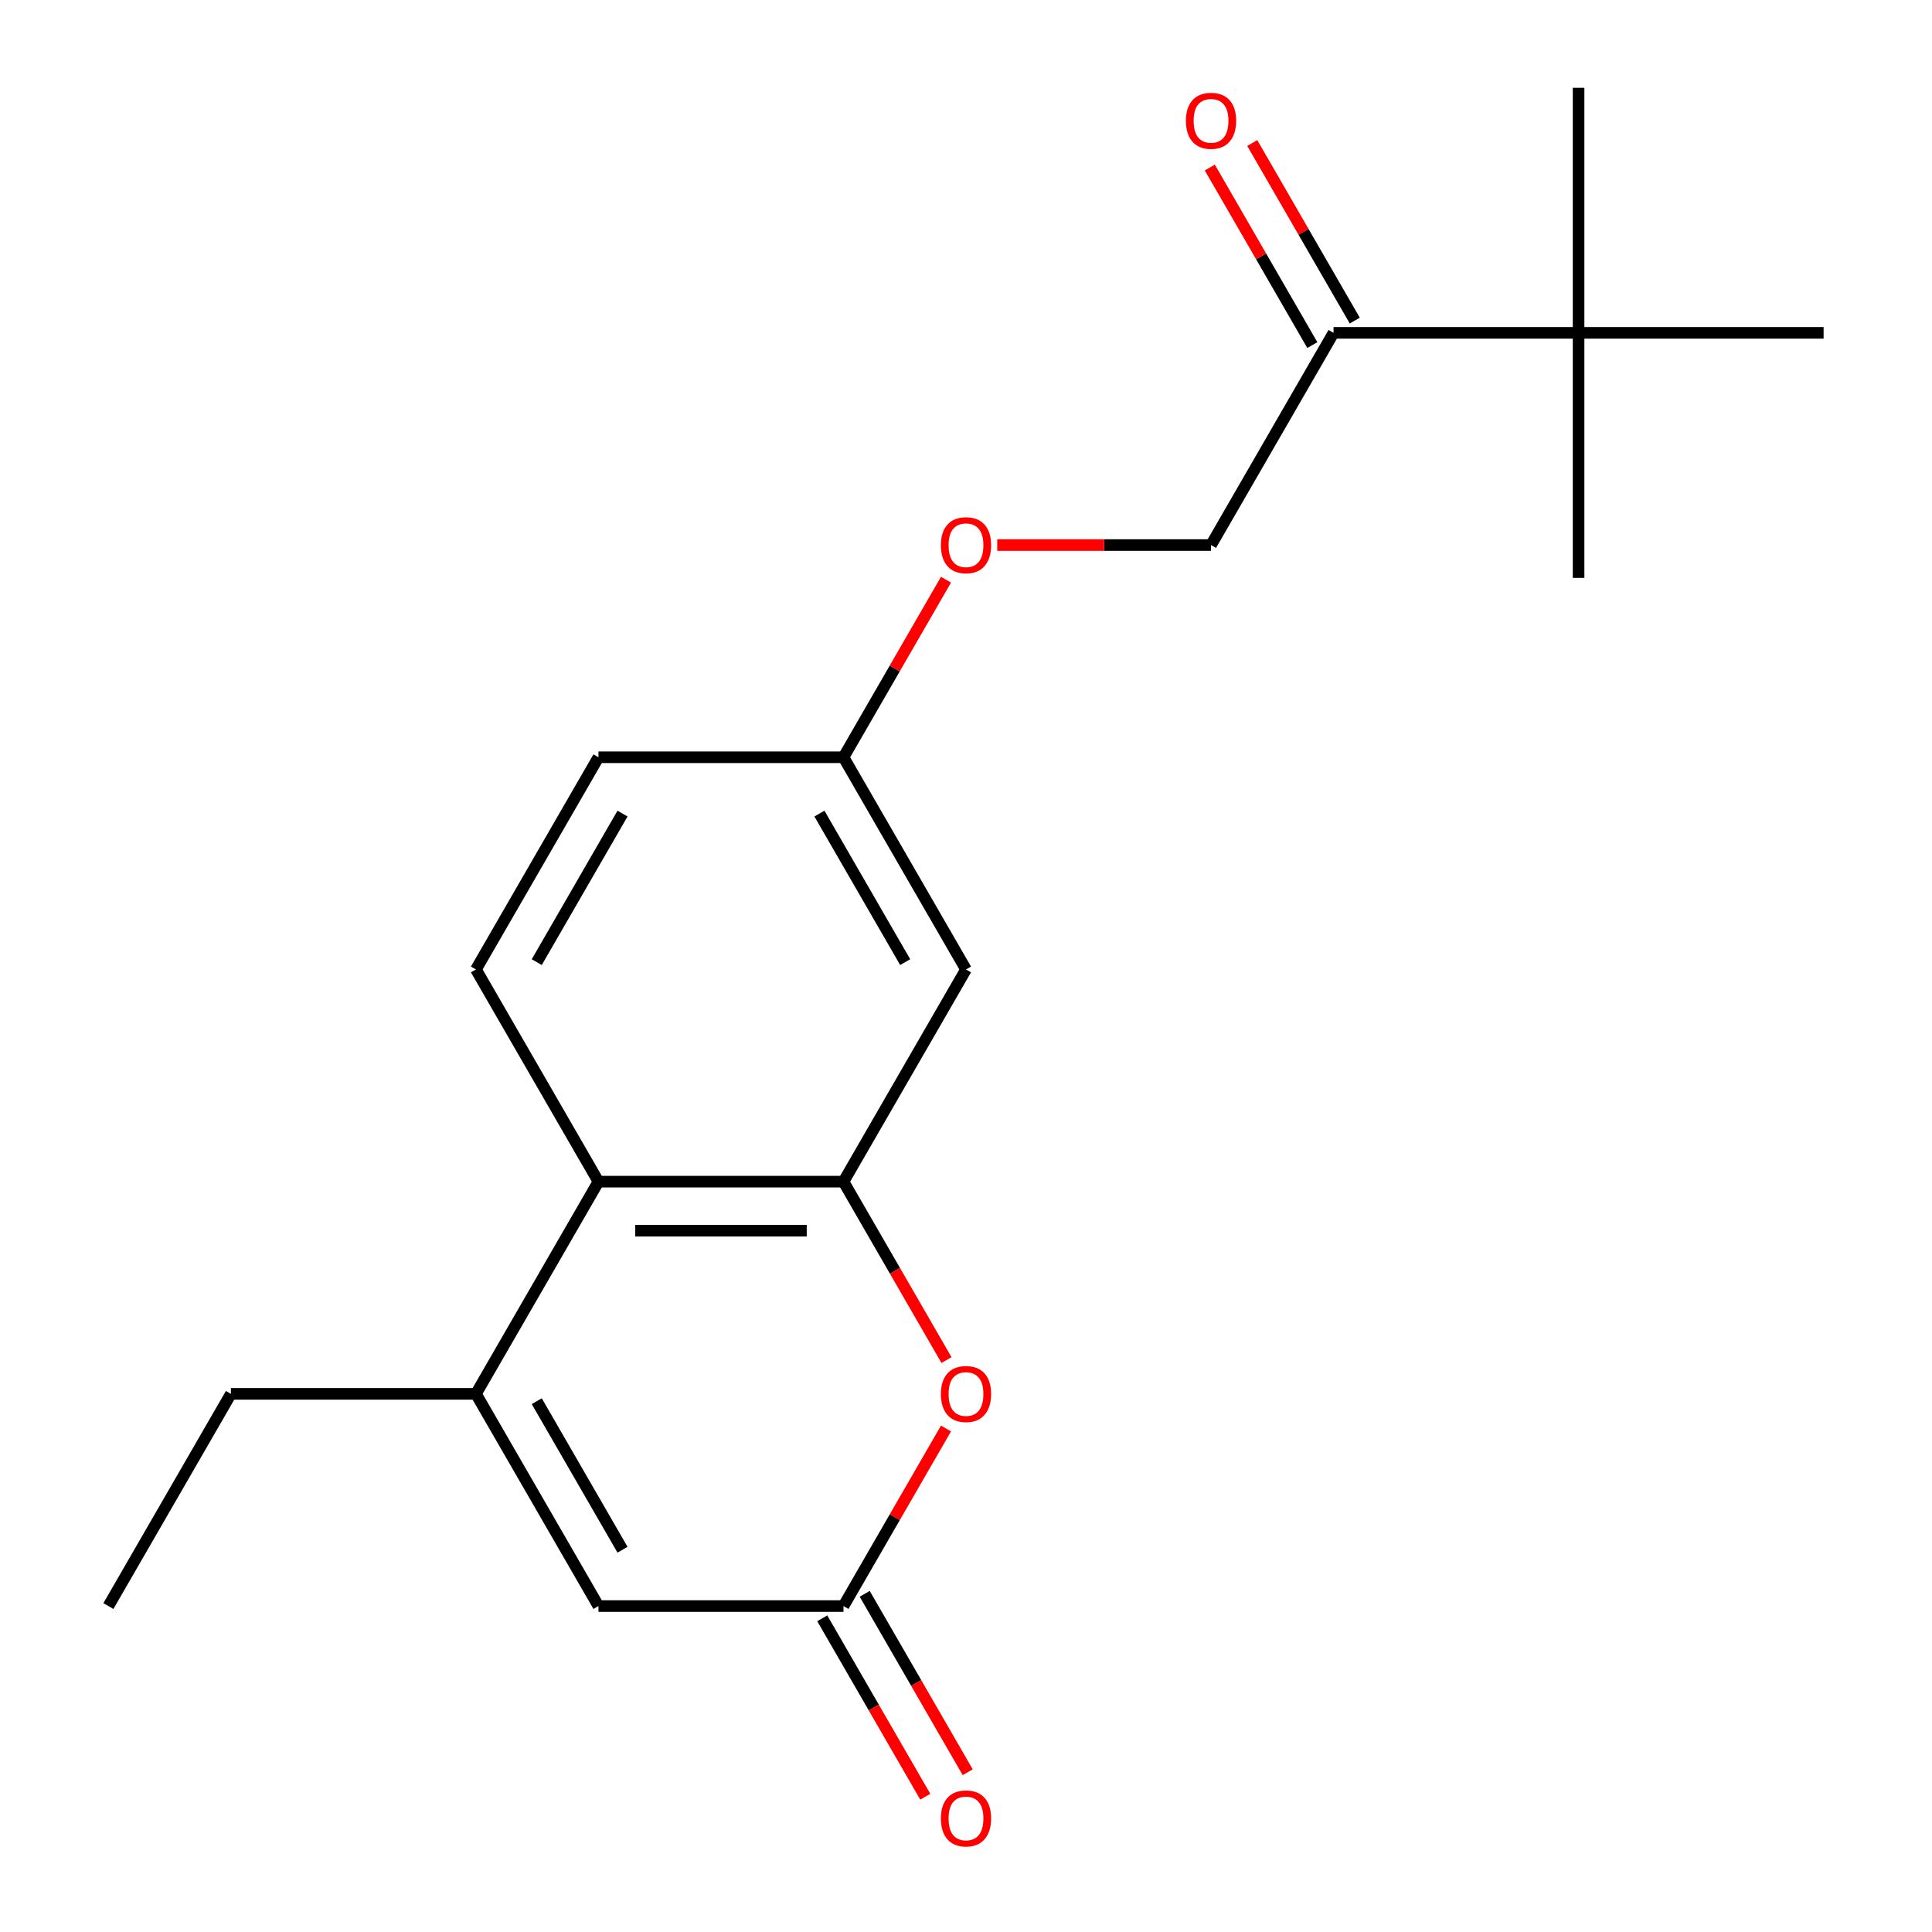 <?xml version='1.0' encoding='iso-8859-1'?>
<svg version='1.1' baseProfile='full'
              xmlns='http://www.w3.org/2000/svg'
                      xmlns:rdkit='http://www.rdkit.org/xml'
                      xmlns:xlink='http://www.w3.org/1999/xlink'
                  xml:space='preserve'
width='1000px' height='1000px' viewBox='0 0 1000 1000'>
<!-- END OF HEADER -->
<rect style='opacity:1.0;fill:#FFFFFF;stroke:none' width='1000' height='1000' x='0' y='0'> </rect>
<path class='bond-1' d='M 436.586,611.624 L 463.244,657.796' style='fill:none;fill-rule:evenodd;stroke:#000000;stroke-width:6px;stroke-linecap:butt;stroke-linejoin:miter;stroke-opacity:1' />
<path class='bond-1' d='M 463.244,657.796 L 489.902,703.968' style='fill:none;fill-rule:evenodd;stroke:#FF0000;stroke-width:6px;stroke-linecap:butt;stroke-linejoin:miter;stroke-opacity:1' />
<path class='bond-3' d='M 436.586,611.624 L 309.759,611.624' style='fill:none;fill-rule:evenodd;stroke:#000000;stroke-width:6px;stroke-linecap:butt;stroke-linejoin:miter;stroke-opacity:1' />
<path class='bond-3' d='M 417.562,636.989 L 328.783,636.989' style='fill:none;fill-rule:evenodd;stroke:#000000;stroke-width:6px;stroke-linecap:butt;stroke-linejoin:miter;stroke-opacity:1' />
<path class='bond-5' d='M 436.586,611.624 L 500,501.788' style='fill:none;fill-rule:evenodd;stroke:#000000;stroke-width:6px;stroke-linecap:butt;stroke-linejoin:miter;stroke-opacity:1' />
<path class='bond-0' d='M 246.346,721.459 L 309.759,611.624' style='fill:none;fill-rule:evenodd;stroke:#000000;stroke-width:6px;stroke-linecap:butt;stroke-linejoin:miter;stroke-opacity:1' />
<path class='bond-4' d='M 246.346,721.459 L 309.759,831.295' style='fill:none;fill-rule:evenodd;stroke:#000000;stroke-width:6px;stroke-linecap:butt;stroke-linejoin:miter;stroke-opacity:1' />
<path class='bond-4' d='M 277.825,725.252 L 322.214,802.137' style='fill:none;fill-rule:evenodd;stroke:#000000;stroke-width:6px;stroke-linecap:butt;stroke-linejoin:miter;stroke-opacity:1' />
<path class='bond-15' d='M 246.346,721.459 L 119.519,721.459' style='fill:none;fill-rule:evenodd;stroke:#000000;stroke-width:6px;stroke-linecap:butt;stroke-linejoin:miter;stroke-opacity:1' />
<path class='bond-2' d='M 489.648,739.39 L 463.117,785.342' style='fill:none;fill-rule:evenodd;stroke:#FF0000;stroke-width:6px;stroke-linecap:butt;stroke-linejoin:miter;stroke-opacity:1' />
<path class='bond-2' d='M 463.117,785.342 L 436.586,831.295' style='fill:none;fill-rule:evenodd;stroke:#000000;stroke-width:6px;stroke-linecap:butt;stroke-linejoin:miter;stroke-opacity:1' />
<path class='bond-9' d='M 425.603,837.636 L 452.261,883.808' style='fill:none;fill-rule:evenodd;stroke:#000000;stroke-width:6px;stroke-linecap:butt;stroke-linejoin:miter;stroke-opacity:1' />
<path class='bond-9' d='M 452.261,883.808 L 478.918,929.981' style='fill:none;fill-rule:evenodd;stroke:#FF0000;stroke-width:6px;stroke-linecap:butt;stroke-linejoin:miter;stroke-opacity:1' />
<path class='bond-9' d='M 447.57,824.953 L 474.228,871.126' style='fill:none;fill-rule:evenodd;stroke:#000000;stroke-width:6px;stroke-linecap:butt;stroke-linejoin:miter;stroke-opacity:1' />
<path class='bond-9' d='M 474.228,871.126 L 500.885,917.298' style='fill:none;fill-rule:evenodd;stroke:#FF0000;stroke-width:6px;stroke-linecap:butt;stroke-linejoin:miter;stroke-opacity:1' />
<path class='bond-21' d='M 436.586,831.295 L 309.759,831.295' style='fill:none;fill-rule:evenodd;stroke:#000000;stroke-width:6px;stroke-linecap:butt;stroke-linejoin:miter;stroke-opacity:1' />
<path class='bond-7' d='M 309.759,611.624 L 246.346,501.788' style='fill:none;fill-rule:evenodd;stroke:#000000;stroke-width:6px;stroke-linecap:butt;stroke-linejoin:miter;stroke-opacity:1' />
<path class='bond-12' d='M 500,501.788 L 436.586,391.953' style='fill:none;fill-rule:evenodd;stroke:#000000;stroke-width:6px;stroke-linecap:butt;stroke-linejoin:miter;stroke-opacity:1' />
<path class='bond-12' d='M 468.521,497.996 L 424.131,421.111' style='fill:none;fill-rule:evenodd;stroke:#000000;stroke-width:6px;stroke-linecap:butt;stroke-linejoin:miter;stroke-opacity:1' />
<path class='bond-6' d='M 690.241,172.282 L 626.827,282.117' style='fill:none;fill-rule:evenodd;stroke:#000000;stroke-width:6px;stroke-linecap:butt;stroke-linejoin:miter;stroke-opacity:1' />
<path class='bond-8' d='M 690.241,172.282 L 817.068,172.282' style='fill:none;fill-rule:evenodd;stroke:#000000;stroke-width:6px;stroke-linecap:butt;stroke-linejoin:miter;stroke-opacity:1' />
<path class='bond-11' d='M 701.224,165.94 L 674.694,119.988' style='fill:none;fill-rule:evenodd;stroke:#000000;stroke-width:6px;stroke-linecap:butt;stroke-linejoin:miter;stroke-opacity:1' />
<path class='bond-11' d='M 674.694,119.988 L 648.163,74.035' style='fill:none;fill-rule:evenodd;stroke:#FF0000;stroke-width:6px;stroke-linecap:butt;stroke-linejoin:miter;stroke-opacity:1' />
<path class='bond-11' d='M 679.257,178.623 L 652.726,132.671' style='fill:none;fill-rule:evenodd;stroke:#000000;stroke-width:6px;stroke-linecap:butt;stroke-linejoin:miter;stroke-opacity:1' />
<path class='bond-11' d='M 652.726,132.671 L 626.196,86.718' style='fill:none;fill-rule:evenodd;stroke:#FF0000;stroke-width:6px;stroke-linecap:butt;stroke-linejoin:miter;stroke-opacity:1' />
<path class='bond-20' d='M 246.346,501.788 L 309.759,391.953' style='fill:none;fill-rule:evenodd;stroke:#000000;stroke-width:6px;stroke-linecap:butt;stroke-linejoin:miter;stroke-opacity:1' />
<path class='bond-20' d='M 277.825,497.996 L 322.214,421.111' style='fill:none;fill-rule:evenodd;stroke:#000000;stroke-width:6px;stroke-linecap:butt;stroke-linejoin:miter;stroke-opacity:1' />
<path class='bond-16' d='M 817.068,172.282 L 817.068,45.455' style='fill:none;fill-rule:evenodd;stroke:#000000;stroke-width:6px;stroke-linecap:butt;stroke-linejoin:miter;stroke-opacity:1' />
<path class='bond-17' d='M 817.068,172.282 L 817.068,299.109' style='fill:none;fill-rule:evenodd;stroke:#000000;stroke-width:6px;stroke-linecap:butt;stroke-linejoin:miter;stroke-opacity:1' />
<path class='bond-18' d='M 817.068,172.282 L 943.895,172.282' style='fill:none;fill-rule:evenodd;stroke:#000000;stroke-width:6px;stroke-linecap:butt;stroke-linejoin:miter;stroke-opacity:1' />
<path class='bond-10' d='M 626.827,282.117 L 571.499,282.117' style='fill:none;fill-rule:evenodd;stroke:#000000;stroke-width:6px;stroke-linecap:butt;stroke-linejoin:miter;stroke-opacity:1' />
<path class='bond-10' d='M 571.499,282.117 L 516.171,282.117' style='fill:none;fill-rule:evenodd;stroke:#FF0000;stroke-width:6px;stroke-linecap:butt;stroke-linejoin:miter;stroke-opacity:1' />
<path class='bond-13' d='M 436.586,391.953 L 463.117,346' style='fill:none;fill-rule:evenodd;stroke:#000000;stroke-width:6px;stroke-linecap:butt;stroke-linejoin:miter;stroke-opacity:1' />
<path class='bond-13' d='M 463.117,346 L 489.648,300.048' style='fill:none;fill-rule:evenodd;stroke:#FF0000;stroke-width:6px;stroke-linecap:butt;stroke-linejoin:miter;stroke-opacity:1' />
<path class='bond-14' d='M 436.586,391.953 L 309.759,391.953' style='fill:none;fill-rule:evenodd;stroke:#000000;stroke-width:6px;stroke-linecap:butt;stroke-linejoin:miter;stroke-opacity:1' />
<path class='bond-19' d='M 119.519,721.459 L 56.105,831.295' style='fill:none;fill-rule:evenodd;stroke:#000000;stroke-width:6px;stroke-linecap:butt;stroke-linejoin:miter;stroke-opacity:1' />
<path  class='atom-2' d='M 487 721.539
Q 487 714.739, 490.36 710.939
Q 493.72 707.139, 500 707.139
Q 506.28 707.139, 509.64 710.939
Q 513 714.739, 513 721.539
Q 513 728.419, 509.6 732.339
Q 506.2 736.219, 500 736.219
Q 493.76 736.219, 490.36 732.339
Q 487 728.459, 487 721.539
M 500 733.019
Q 504.32 733.019, 506.64 730.139
Q 509 727.219, 509 721.539
Q 509 715.979, 506.64 713.179
Q 504.32 710.339, 500 710.339
Q 495.68 710.339, 493.32 713.139
Q 491 715.939, 491 721.539
Q 491 727.259, 493.32 730.139
Q 495.68 733.019, 500 733.019
' fill='#FF0000'/>
<path  class='atom-10' d='M 487 941.21
Q 487 934.41, 490.36 930.61
Q 493.72 926.81, 500 926.81
Q 506.28 926.81, 509.64 930.61
Q 513 934.41, 513 941.21
Q 513 948.09, 509.6 952.01
Q 506.2 955.89, 500 955.89
Q 493.76 955.89, 490.36 952.01
Q 487 948.13, 487 941.21
M 500 952.69
Q 504.32 952.69, 506.64 949.81
Q 509 946.89, 509 941.21
Q 509 935.65, 506.64 932.85
Q 504.32 930.01, 500 930.01
Q 495.68 930.01, 493.32 932.81
Q 491 935.61, 491 941.21
Q 491 946.93, 493.32 949.81
Q 495.68 952.69, 500 952.69
' fill='#FF0000'/>
<path  class='atom-12' d='M 613.827 62.526
Q 613.827 55.726, 617.187 51.926
Q 620.547 48.126, 626.827 48.126
Q 633.107 48.126, 636.467 51.926
Q 639.827 55.726, 639.827 62.526
Q 639.827 69.406, 636.427 73.326
Q 633.027 77.206, 626.827 77.206
Q 620.587 77.206, 617.187 73.326
Q 613.827 69.446, 613.827 62.526
M 626.827 74.006
Q 631.147 74.006, 633.467 71.126
Q 635.827 68.206, 635.827 62.526
Q 635.827 56.966, 633.467 54.166
Q 631.147 51.326, 626.827 51.326
Q 622.507 51.326, 620.147 54.126
Q 617.827 56.926, 617.827 62.526
Q 617.827 68.246, 620.147 71.126
Q 622.507 74.006, 626.827 74.006
' fill='#FF0000'/>
<path  class='atom-14' d='M 487 282.197
Q 487 275.397, 490.36 271.597
Q 493.72 267.797, 500 267.797
Q 506.28 267.797, 509.64 271.597
Q 513 275.397, 513 282.197
Q 513 289.077, 509.6 292.997
Q 506.2 296.877, 500 296.877
Q 493.76 296.877, 490.36 292.997
Q 487 289.117, 487 282.197
M 500 293.677
Q 504.32 293.677, 506.64 290.797
Q 509 287.877, 509 282.197
Q 509 276.637, 506.64 273.837
Q 504.32 270.997, 500 270.997
Q 495.68 270.997, 493.32 273.797
Q 491 276.597, 491 282.197
Q 491 287.917, 493.32 290.797
Q 495.68 293.677, 500 293.677
' fill='#FF0000'/>
</svg>
